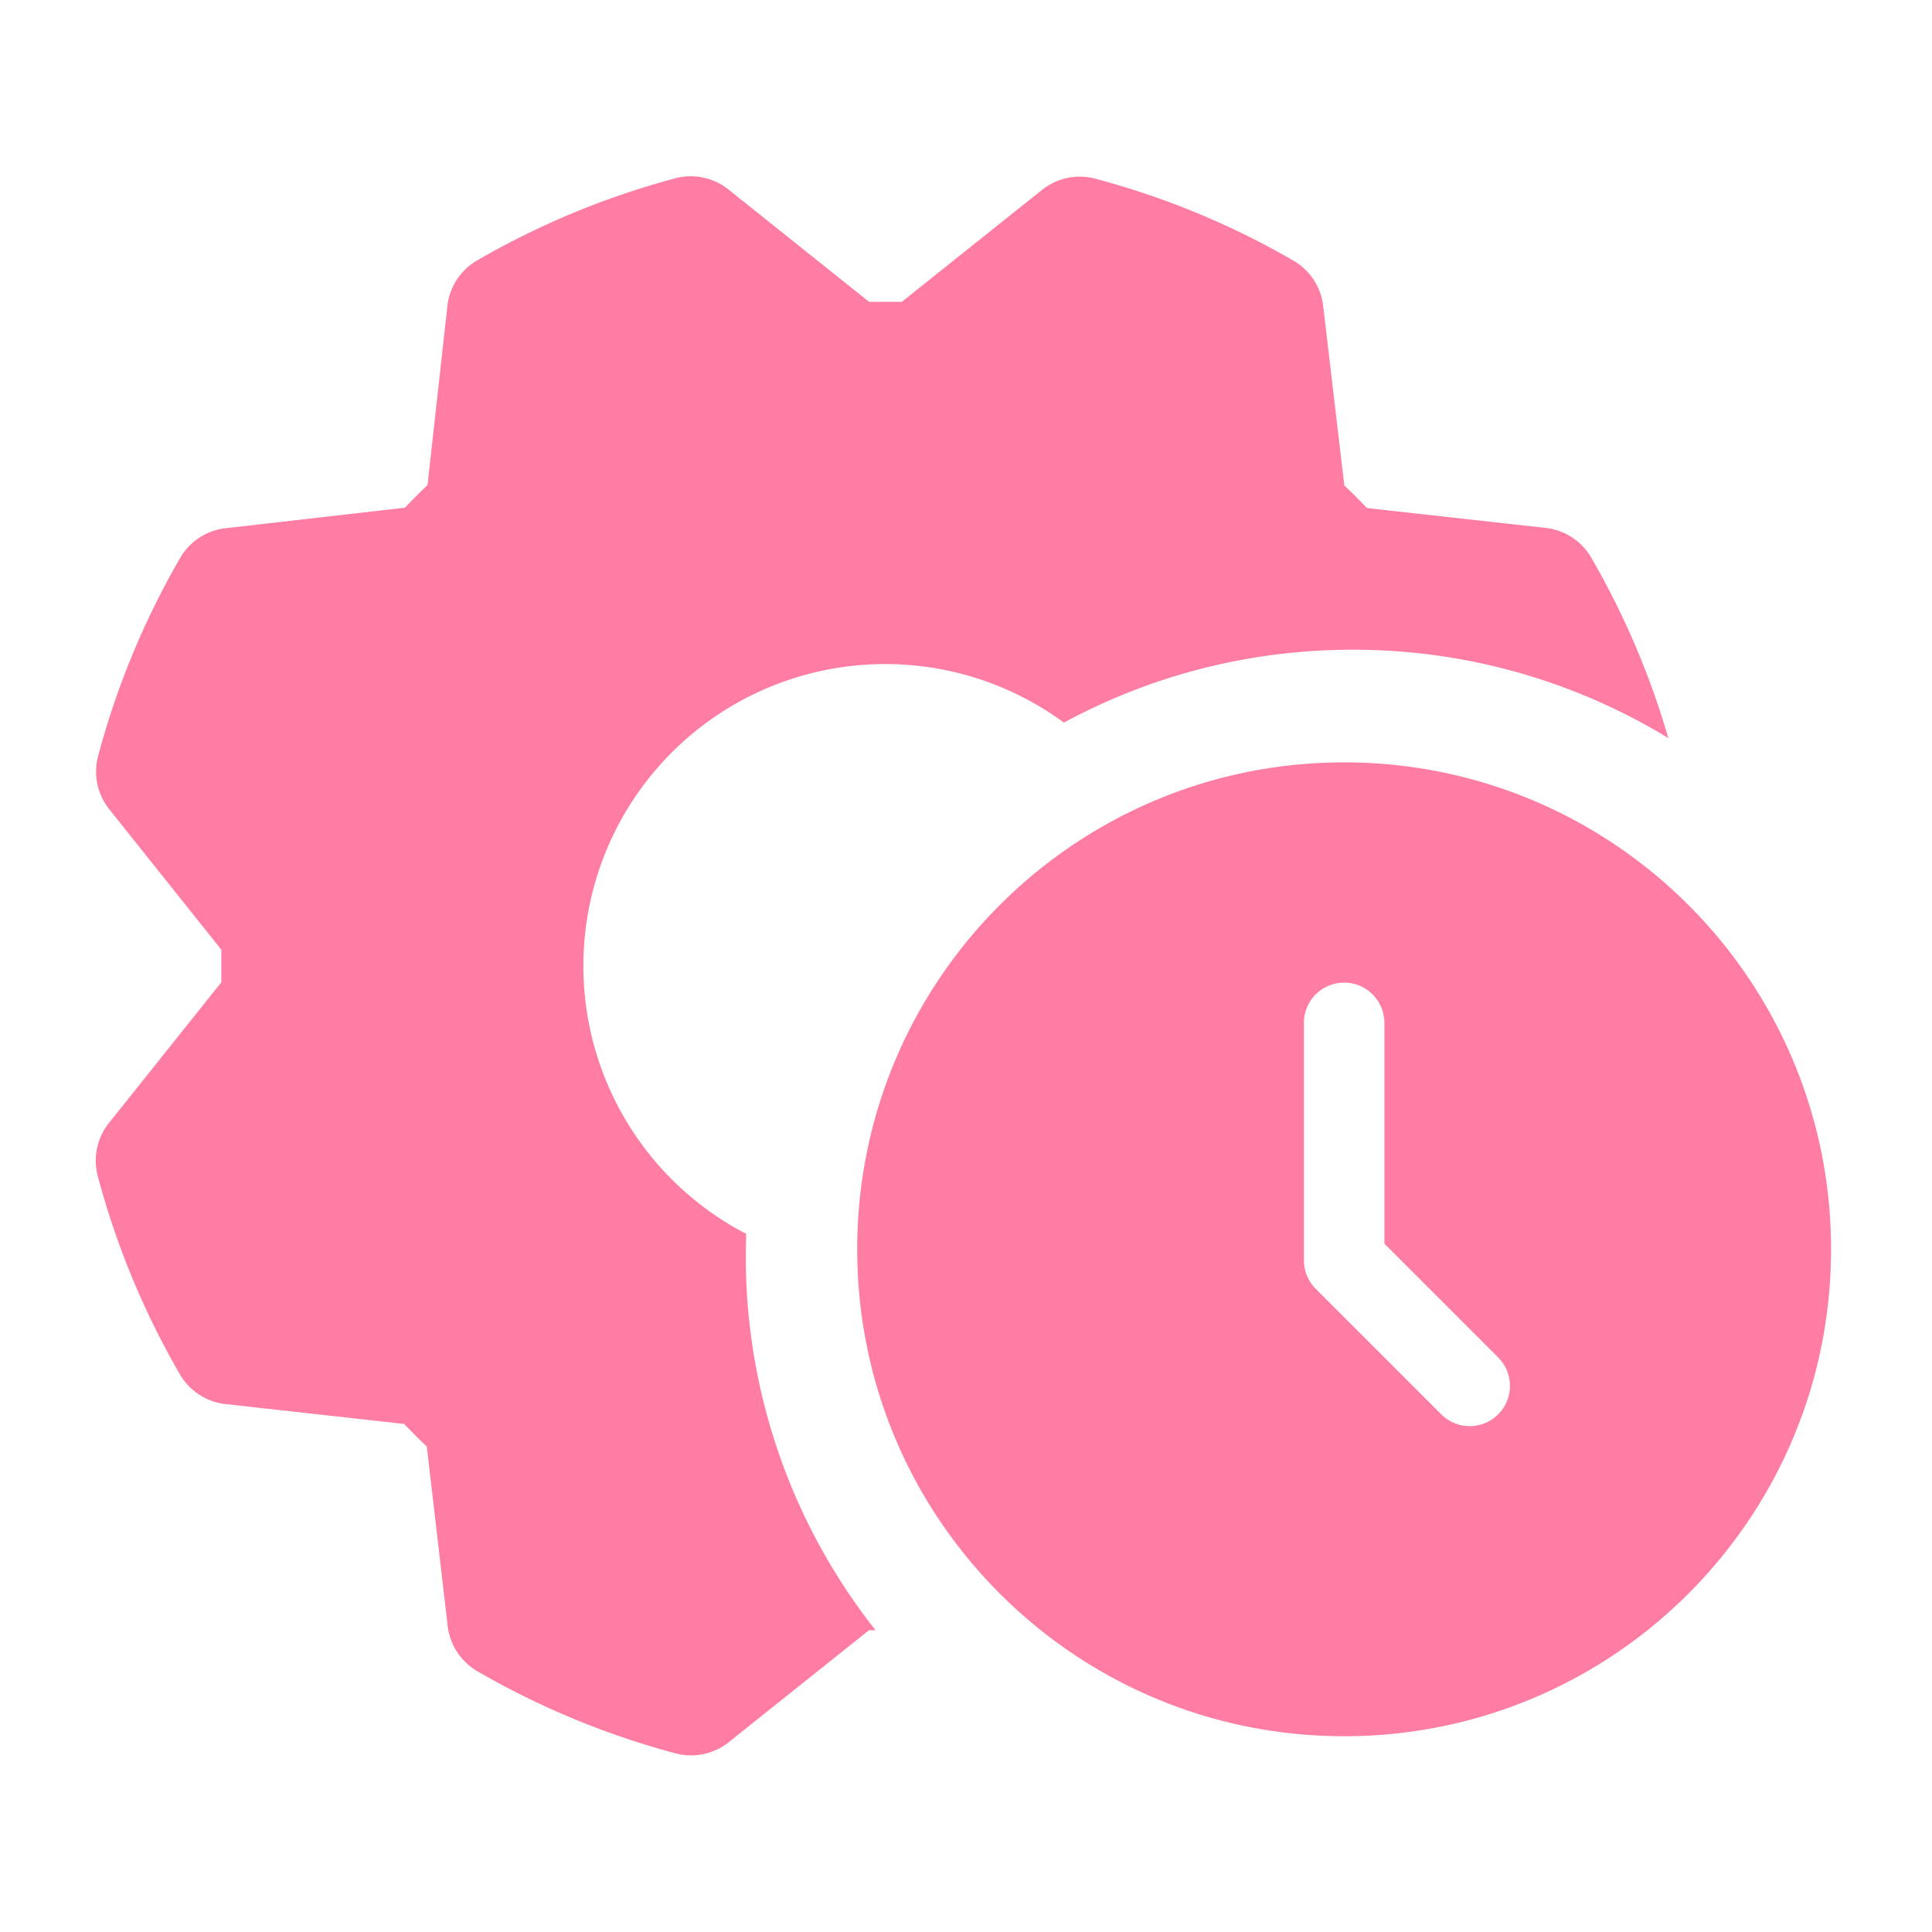 <svg width="48" height="48" fill="none" xmlns="http://www.w3.org/2000/svg"><path d="M16.775 4.43a1.502 1.502 0 011.323.278L21.593 7.5h.811l3.485-2.782a1.501 1.501 0 011.325-.278 20.12 20.12 0 014.922 2.036 1.5 1.5 0 01.738 1.125l.525 4.46c.19.18.378.367.563.562l4.447.494a1.501 1.501 0 011.125.737 20.18 20.18 0 011.915 4.483 15.022 15.022 0 00-7.842-2.195c-2.597 0-5.04.656-7.174 1.811a7.5 7.5 0 10-7.894 12.702 14.978 14.978 0 003.213 9.847c-.052-.001-.106 0-.159-.002l-3.485 2.782a1.502 1.502 0 01-1.323.28 20.197 20.197 0 01-4.922-2.039 1.5 1.5 0 01-.74-1.125l-.519-4.458c-.188-.18-.376-.367-.562-.562l-4.447-.495a1.5 1.5 0 01-1.125-.738 20.175 20.175 0 01-2.04-4.922 1.5 1.5 0 01.277-1.323l2.792-3.495v-.81l-2.782-3.486a1.502 1.502 0 01-.28-1.323 20.198 20.198 0 012.038-4.922 1.5 1.5 0 011.125-.74l4.46-.51c.18-.19.367-.377.562-.563l.494-4.455a1.5 1.5 0 01.737-1.125 20.175 20.175 0 014.922-2.04z" fill="#FF7CA3"/><path d="M33.395 18.941c6.68 0 12.097 5.417 12.097 12.098 0 6.681-5.416 12.097-12.097 12.097-6.682 0-12.098-5.416-12.098-12.097 0-6.681 5.416-12.098 12.098-12.098zm0 5.472a1 1 0 00-1 1v5.9a1 1 0 00.292.706l3.122 3.121.076.069a1 1 0 001.406-1.407l-.068-.076-2.828-2.828v-5.485a1 1 0 00-1-1z" fill="#FF7CA3"/></svg>